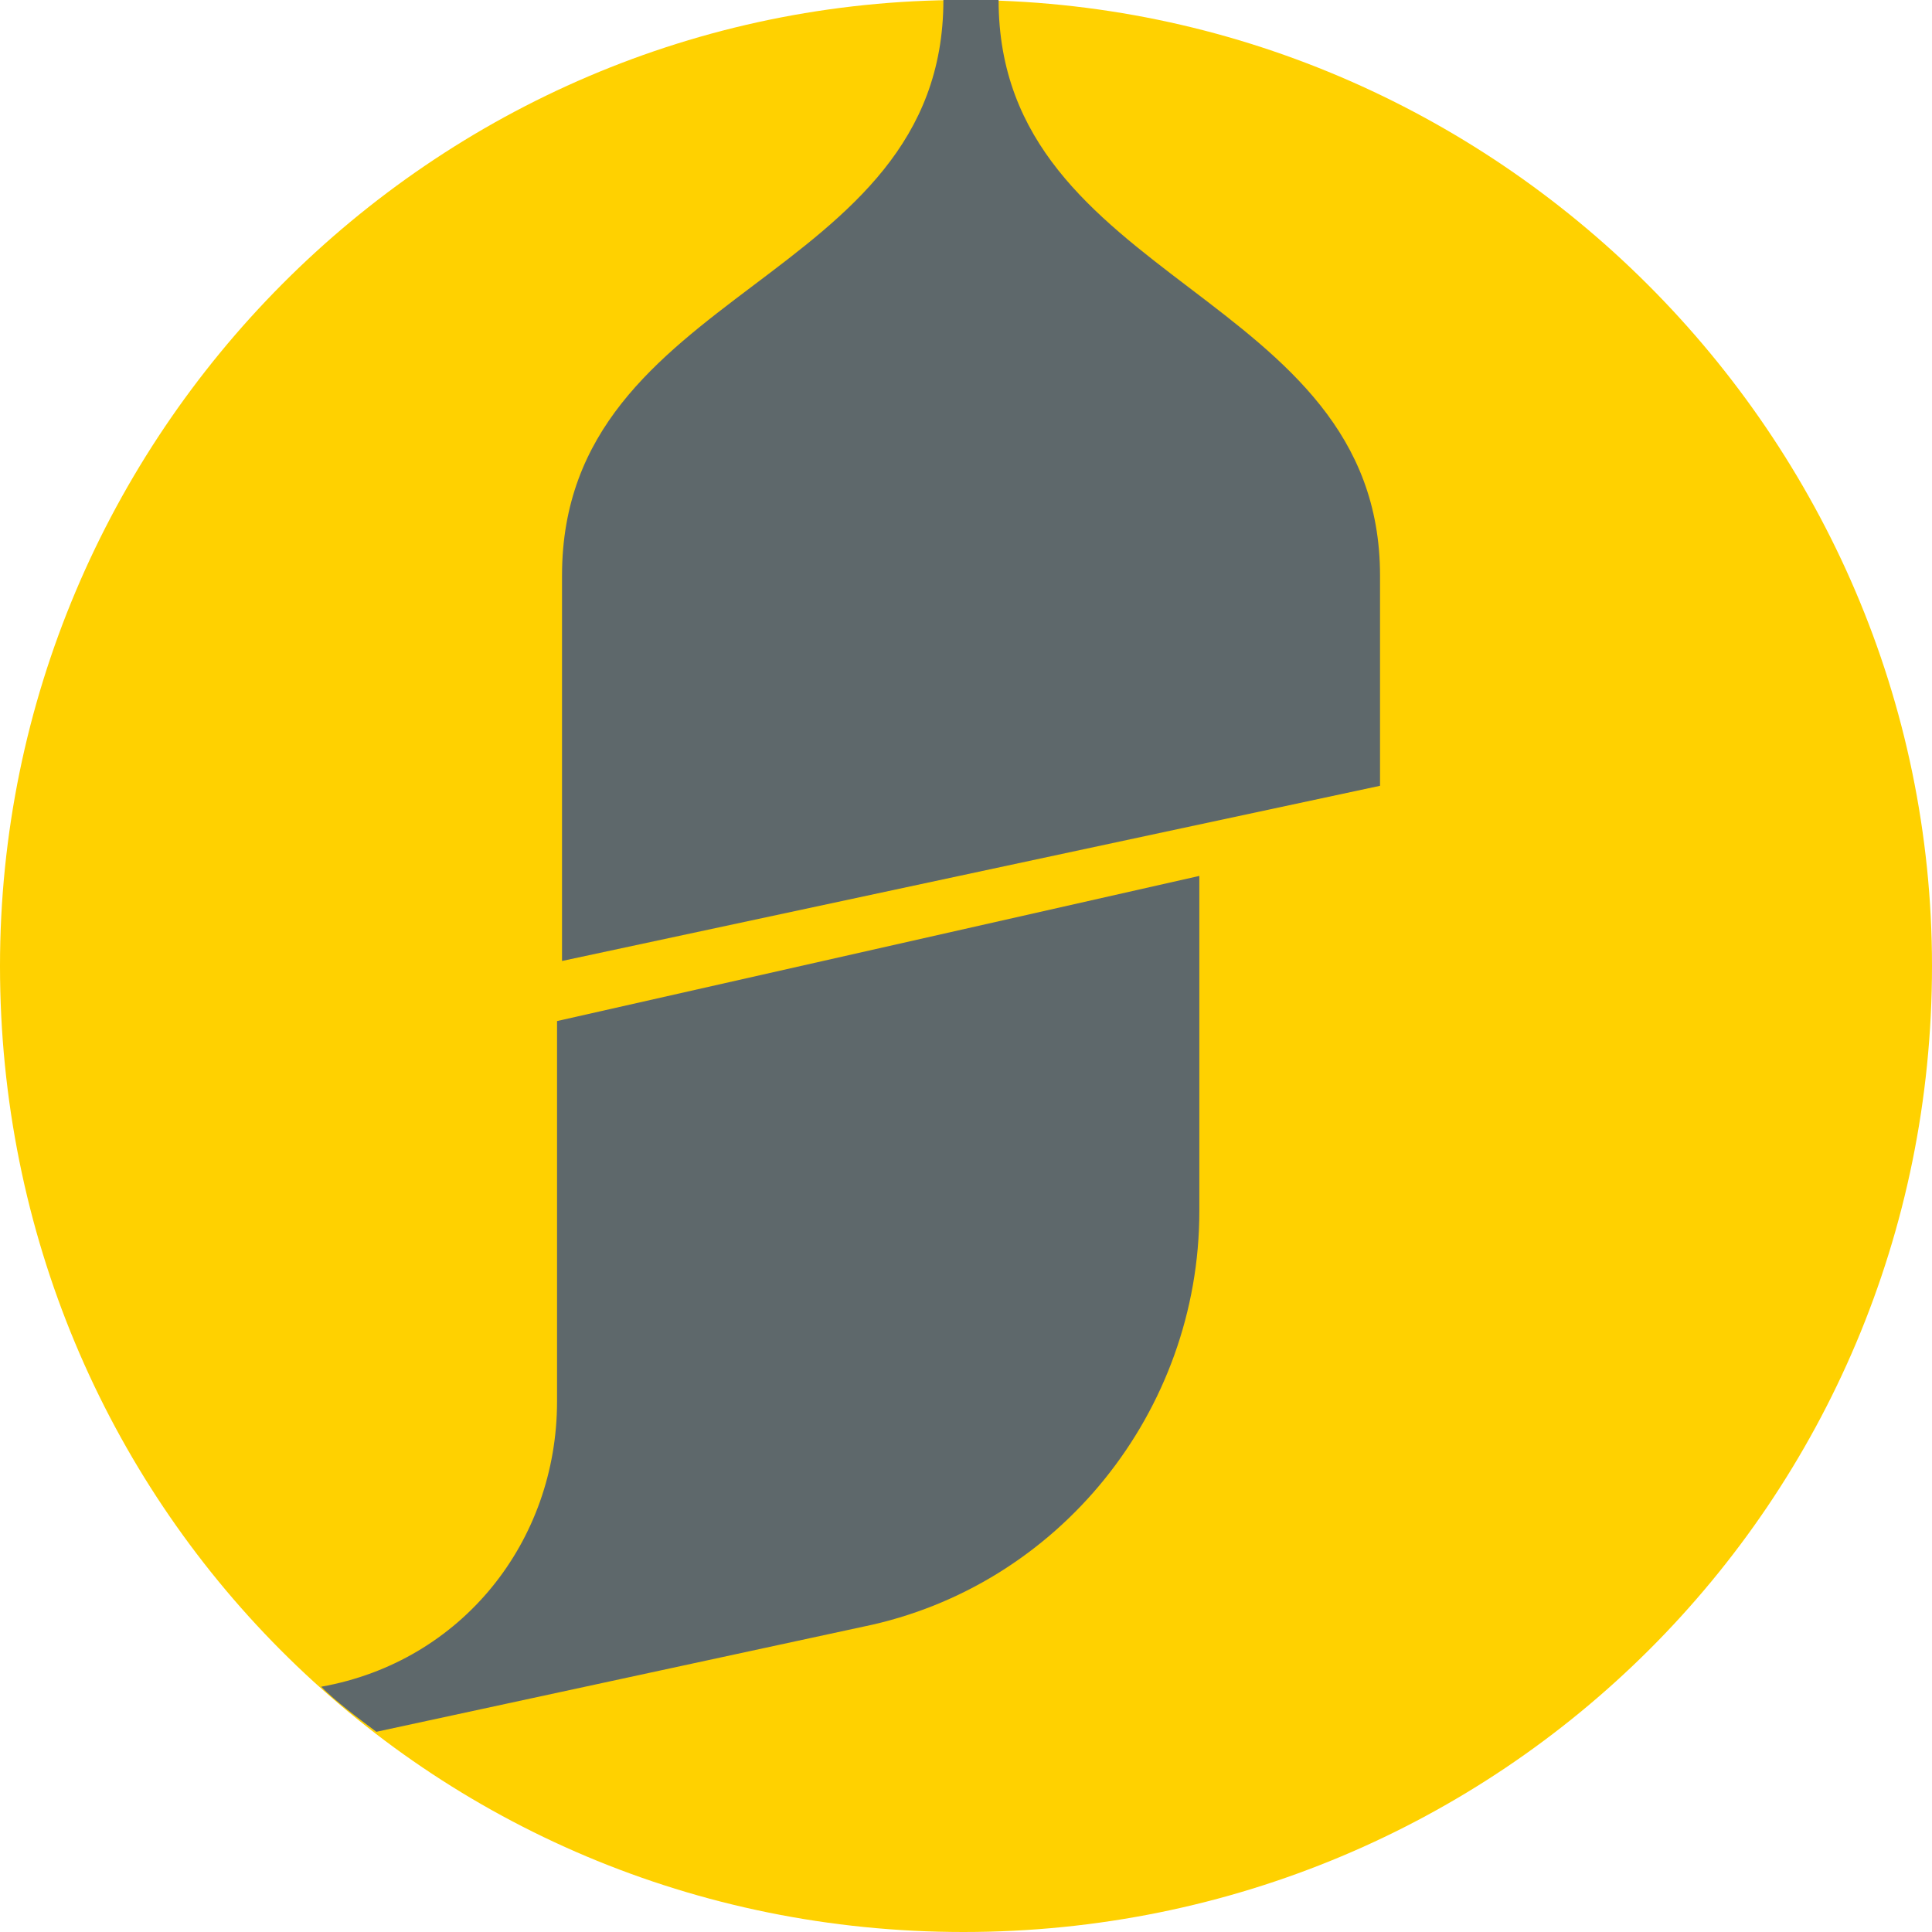 <svg width="40" height="40" viewBox="0 0 40 40" fill="none" xmlns="http://www.w3.org/2000/svg">
<path d="M40 20C40 31.088 31.065 40 19.948 40C8.831 40 0 31.088 0 20C0 9.016 8.935 0 19.948 0C30.961 0 40 9.016 40 20Z" fill="#FFD100"/>
<path d="M11.533 21.14V29.015C11.533 31.917 9.559 34.404 6.649 34.922C6.961 35.233 7.377 35.544 7.792 35.855L17.87 33.679C21.922 32.85 24.831 29.223 24.831 25.078V18.135L11.533 21.14ZM19.532 0C19.532 5.907 11.636 5.907 11.636 11.917V19.896L28.572 16.269V11.917C28.572 6.01 20.675 5.907 20.675 0H19.532V0Z" fill="#5E686B"/>
</svg>
